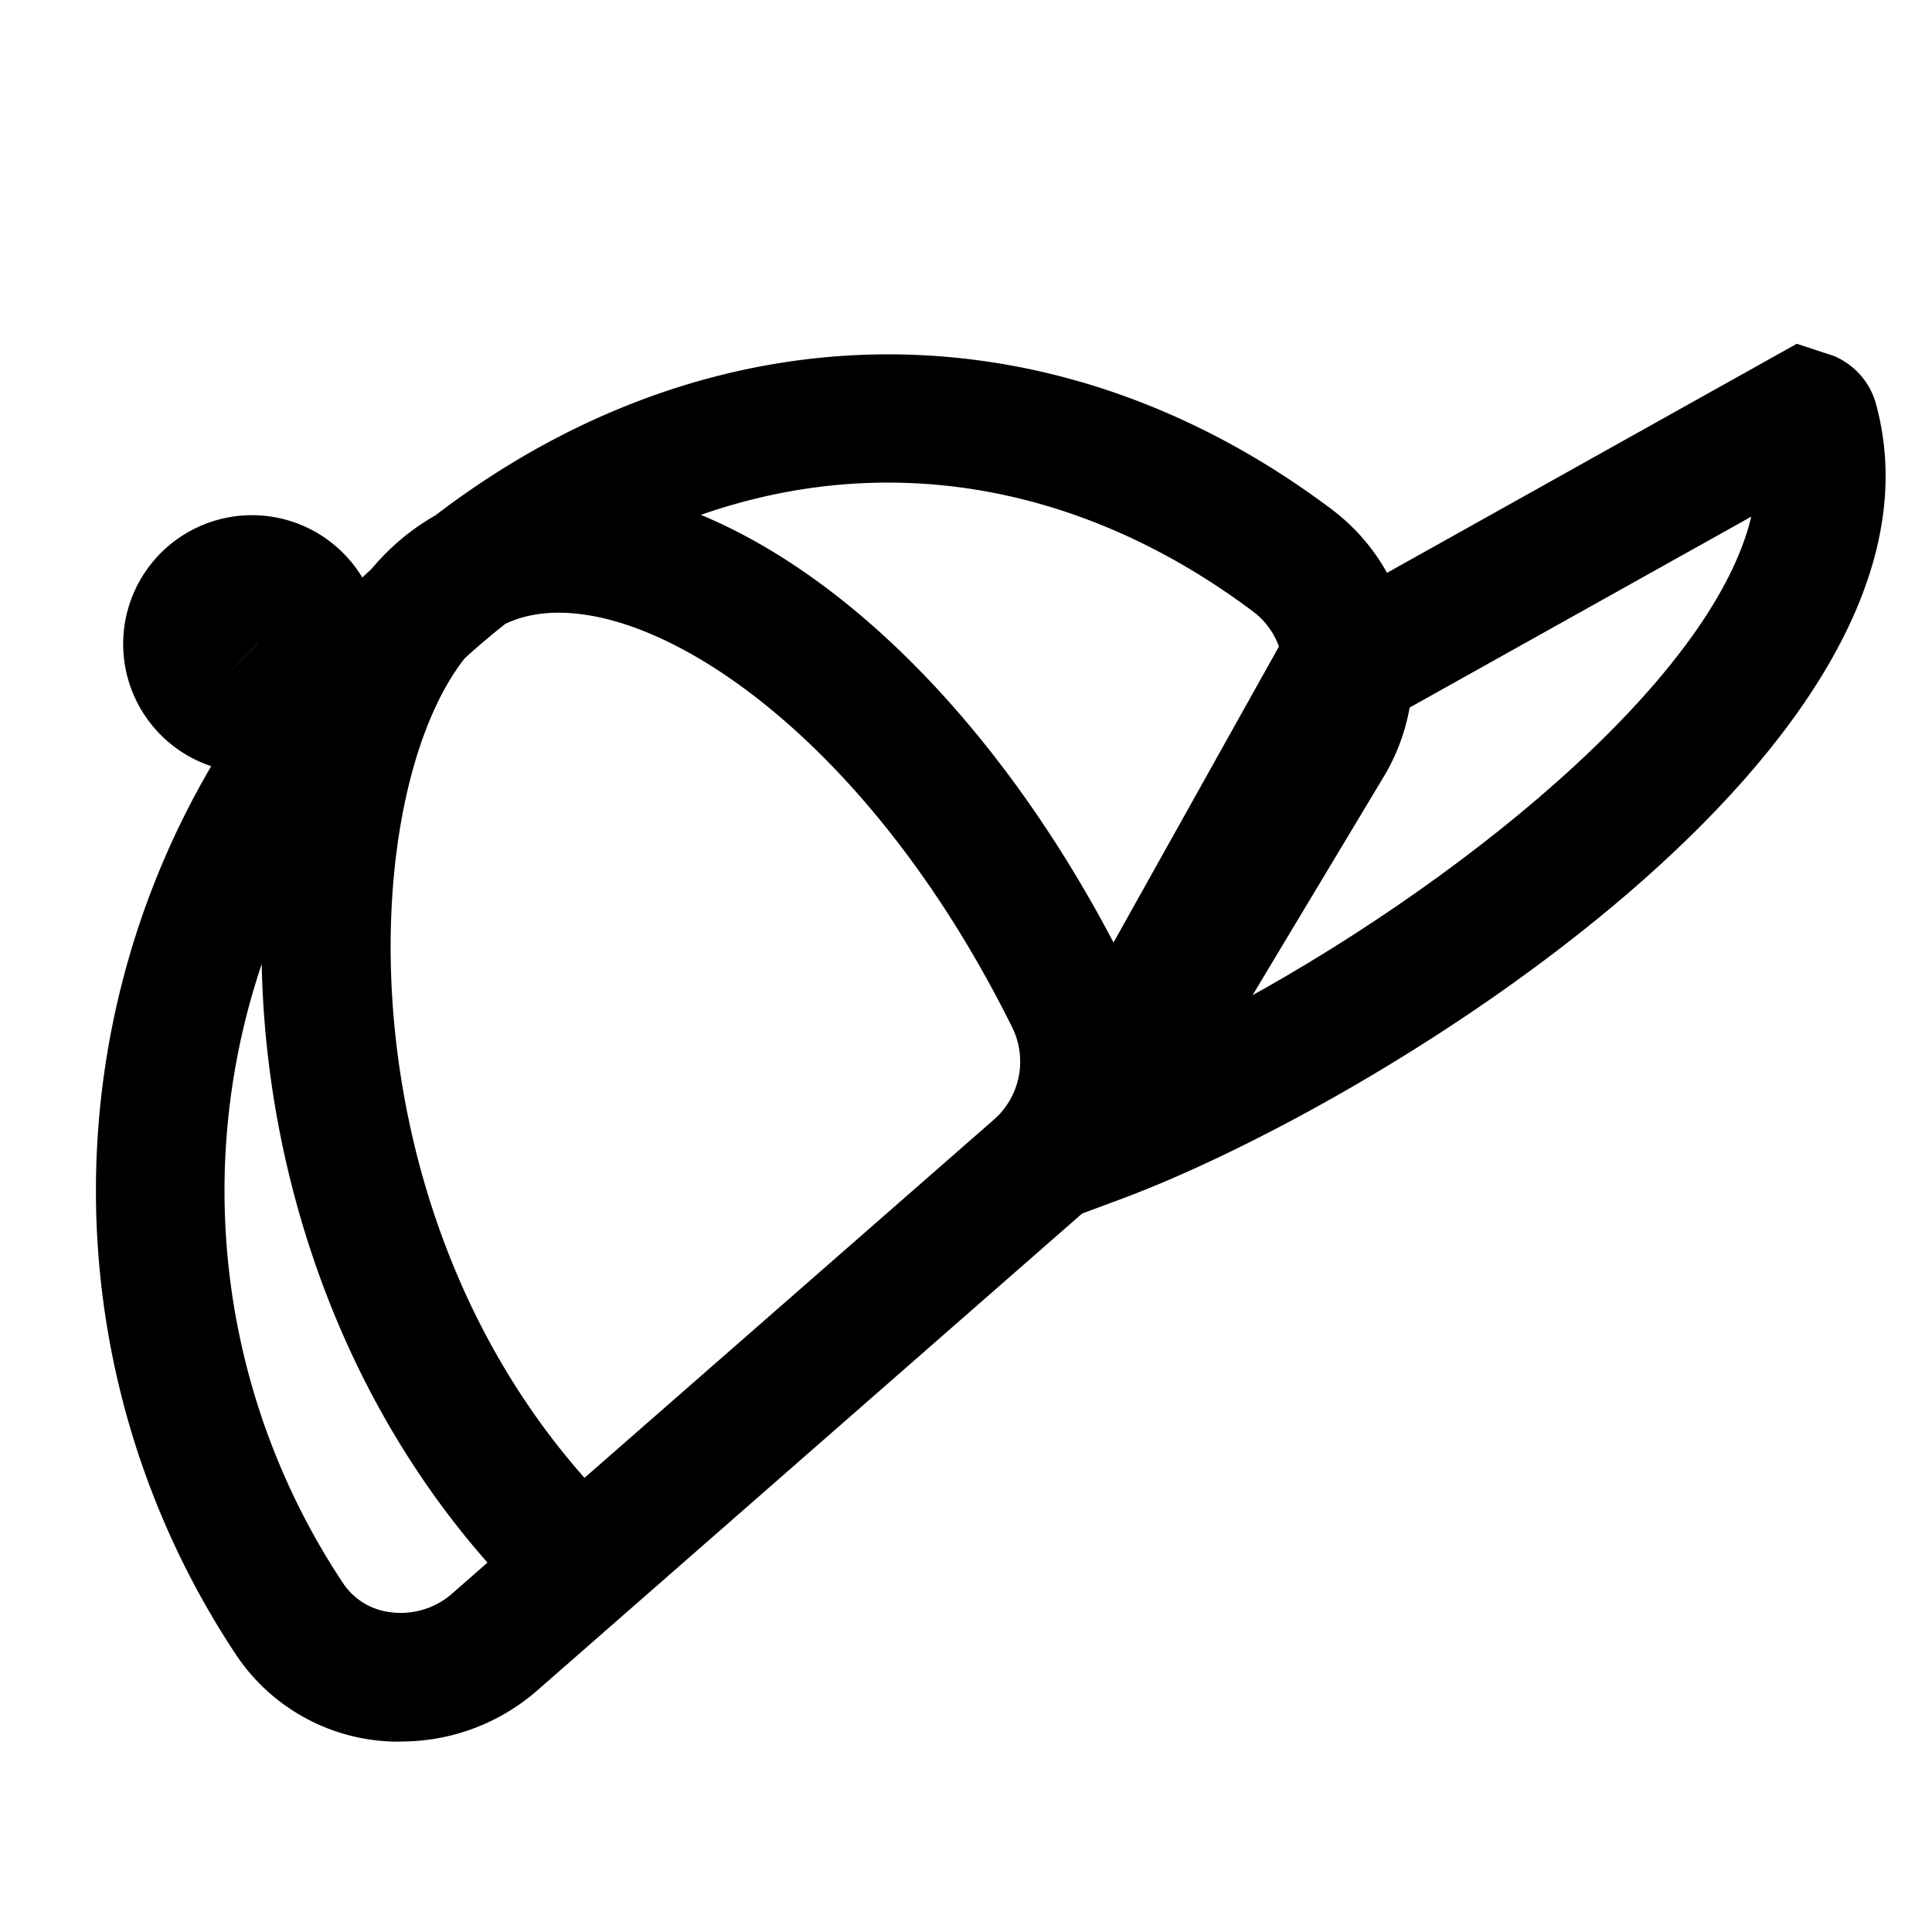 <svg xmlns="http://www.w3.org/2000/svg" viewBox="0 0 15 15"><path d="m8.338 9.445-.521-.546.16-.386 2.02-3.614.132-.094 3.821-2.136.289.095c.164.07.283.208.328.379.704 2.612-3.877 5.442-5.905 6.182l-.324.12Zm-.019-1.06h-.002.002Zm2.431-2.783L9.492 7.853c1.757-.93 3.795-2.542 4.105-3.842L10.75 5.602Z"/><path d="M3.112 13.522a1.515 1.515 0 0 1-1.275-.668 6.513 6.513 0 0 1 1.047-8.436 1.808 1.808 0 0 1 .497-.417c2.142-1.638 4.789-1.68 6.963-.043a1.58 1.58 0 0 1 .394 2.081L9.086 8.791l-.219-.131a1.57 1.57 0 0 1-.485.779l-4.21 3.685a1.604 1.604 0 0 1-1.059.397Zm-1.079-6.04a5.504 5.504 0 0 0 .634 4.815.513.513 0 0 0 .364.22.604.604 0 0 0 .48-.145l.274-.24c-1.198-1.358-1.725-3.107-1.753-4.65Zm1.575-2.371c-.824 1.045-.96 4.228.93 6.363l3.184-2.786a.6.6 0 0 0 .132-.721c-.992-1.995-2.364-3.04-3.284-3.19-.25-.041-.468-.019-.647.067a5.942 5.942 0 0 0-.315.267Zm1.835-1.113c1.212.504 2.417 1.764 3.275 3.461l1.161-1.934a.59.59 0 0 0-.138-.768c-1.346-1.014-2.87-1.259-4.298-.76Z"/><path d="M2 5.999a1 1 0 1 1 .002-1.998A1 1 0 0 1 2 5.999ZM2 5l-.353.354L2.001 5Z"/></svg>